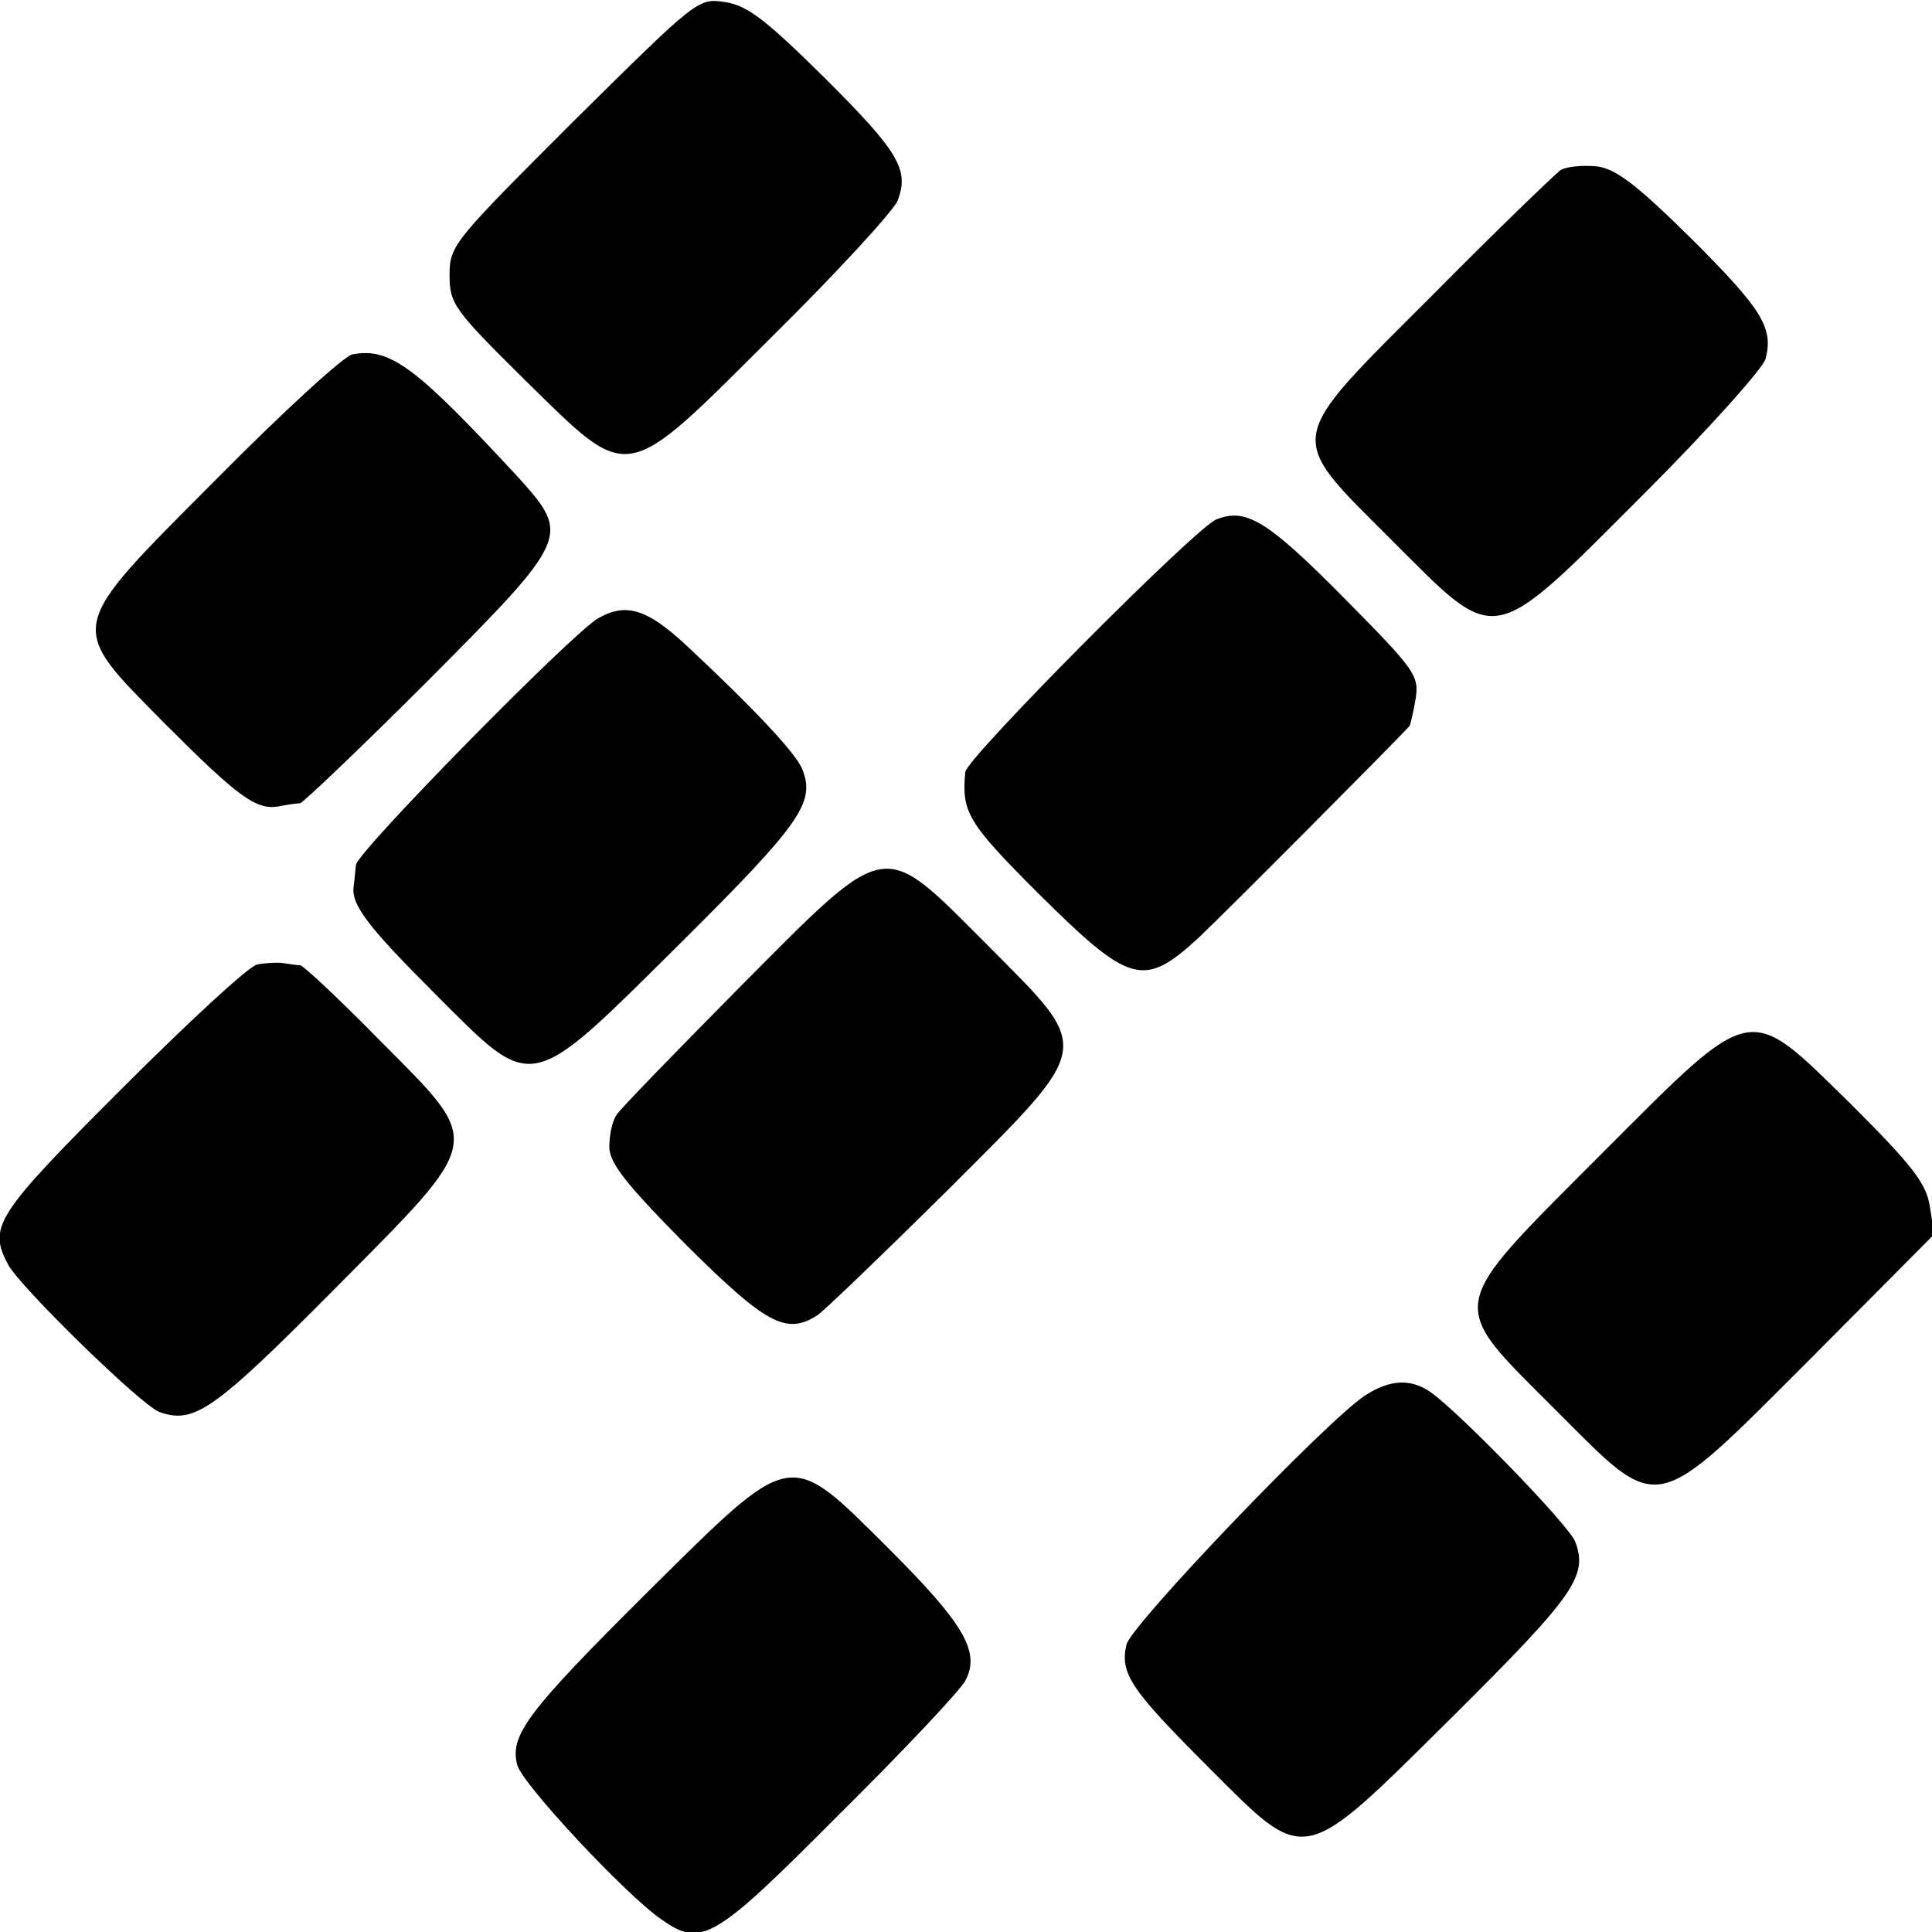 <?xml version="1.0" standalone="no"?>
<!DOCTYPE svg PUBLIC "-//W3C//DTD SVG 20010904//EN"
 "http://www.w3.org/TR/2001/REC-SVG-20010904/DTD/svg10.dtd">
<svg version="1.0" xmlns="http://www.w3.org/2000/svg"
 width="260pt" height="260pt" viewBox="0 0 260 260"
 preserveAspectRatio="xMidYMid meet">
<g transform="translate(0,260) scale(0.1,-0.1)"
fill="#000000" stroke="none">
<path d="M772 2437 c-161 -161 -167 -167 -167 -207 0 -39 6 -47 101 -141 144
-141 131 -143 334 59 88 87 163 169 168 182 16 42 1 66 -97 164 -79 78 -104
98 -134 103 -38 6 -38 5 -205 -160z"/>
<path d="M2100 2371 c-8 -6 -86 -81 -172 -168 -201 -201 -199 -186 -54 -331
143 -143 130 -145 339 64 87 87 160 169 163 181 11 42 -5 67 -99 161 -73 72
-101 94 -127 98 -19 2 -42 0 -50 -5z"/>
<path d="M474 2123 c-11 -2 -93 -77 -182 -167 -205 -206 -203 -195 -70 -330
99 -99 123 -117 154 -111 10 2 23 4 28 4 4 1 82 75 172 165 191 192 192 195
122 273 -138 149 -173 176 -224 166z"/>
<path d="M1637 1901 c-27 -10 -337 -322 -338 -340 -5 -54 3 -68 98 -163 124
-123 142 -128 216 -60 36 34 255 254 284 285 1 2 5 18 8 36 5 32 0 39 -97 137
-102 103 -131 121 -171 105z"/>
<path d="M805 1768 c-35 -20 -325 -315 -326 -332 -1 -9 -2 -22 -3 -28 -4 -25
18 -54 109 -145 135 -135 124 -137 331 68 162 161 181 189 164 233 -8 22 -68
85 -158 169 -52 48 -80 56 -117 35z"/>
<path d="M996 1272 c-86 -87 -161 -164 -166 -172 -6 -8 -10 -28 -10 -43 0 -22
21 -49 104 -133 107 -106 134 -121 176 -94 8 5 86 80 173 166 201 201 199 188
56 332 -144 144 -131 147 -333 -56z"/>
<path d="M346 1302 c-11 -2 -93 -78 -183 -168 -170 -170 -179 -185 -152 -236
17 -31 178 -188 203 -198 47 -17 73 1 235 164 205 207 203 194 62 336 -54 55
-102 100 -107 101 -5 0 -16 2 -24 3 -8 1 -24 0 -34 -2z"/>
<path d="M2154 1046 c-210 -211 -208 -196 -60 -344 142 -142 128 -145 345 72
l164 165 -6 38 c-5 31 -24 55 -105 136 -142 139 -129 142 -338 -67z"/>
<path d="M1837 722 c-53 -35 -314 -308 -321 -335 -9 -39 5 -60 109 -164 135
-135 124 -137 331 68 163 162 181 188 164 234 -8 22 -155 173 -194 201 -27 19
-55 18 -89 -4z"/>
<path d="M872 458 c-163 -162 -186 -193 -176 -233 6 -25 146 -175 194 -208 54
-38 70 -29 239 141 87 86 163 167 170 180 21 39 -2 77 -103 178 -136 135 -127
137 -324 -58z"/>
</g>
</svg>
